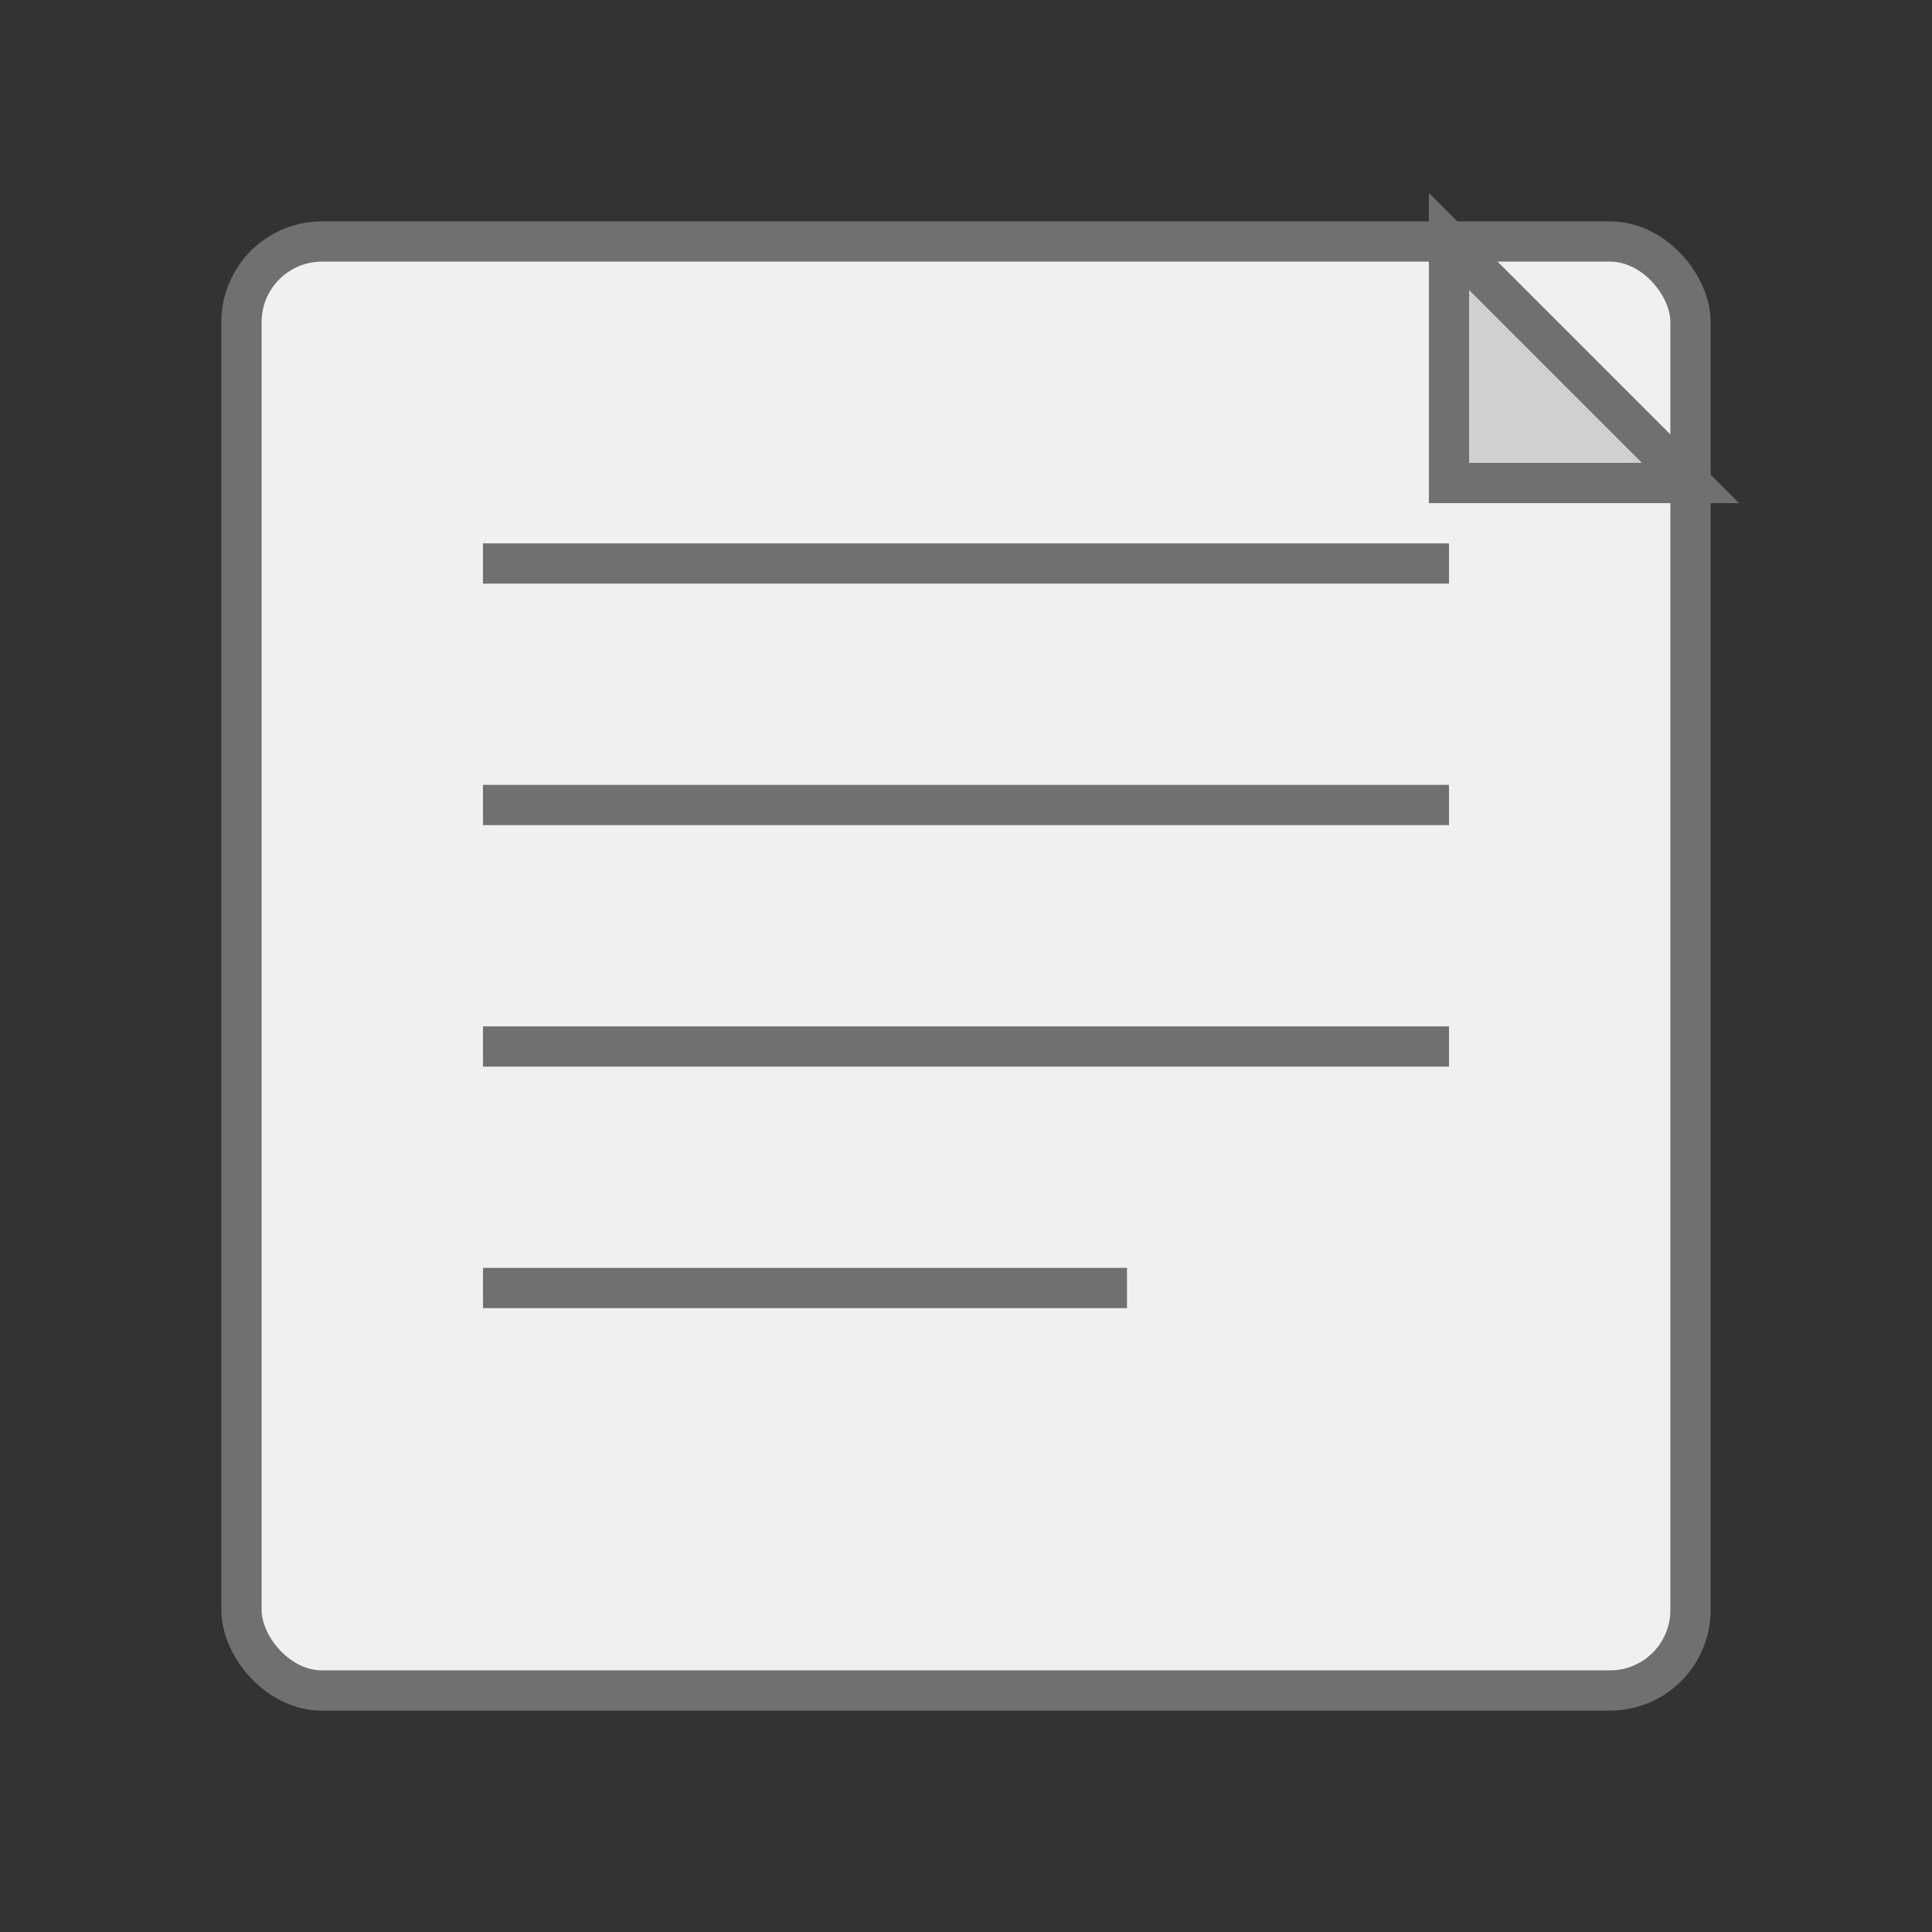 <svg xmlns="http://www.w3.org/2000/svg" viewBox="0 0 48 48" width="48" height="48">
  <rect x="0" y="0" width="48" height="48" fill="#333333" stroke="none"/>
  <!-- 文档背景 -->
  <rect x="6" y="6" width="36" height="36" rx="2" ry="2" fill="#f0f0f0" stroke="#707070" stroke-width="1"/>
  <!-- 文档内容线条 -->
  <line x1="12" y1="14" x2="36" y2="14" stroke="#707070" stroke-width="1"/>
  <line x1="12" y1="20" x2="36" y2="20" stroke="#707070" stroke-width="1"/>
  <line x1="12" y1="26" x2="36" y2="26" stroke="#707070" stroke-width="1"/>
  <line x1="12" y1="32" x2="28" y2="32" stroke="#707070" stroke-width="1"/>
  <!-- 文档折角 -->
  <path d="M36,6 L42,12 L36,12 Z" fill="#d0d0d0" stroke="#707070" stroke-width="1"/>
</svg>
